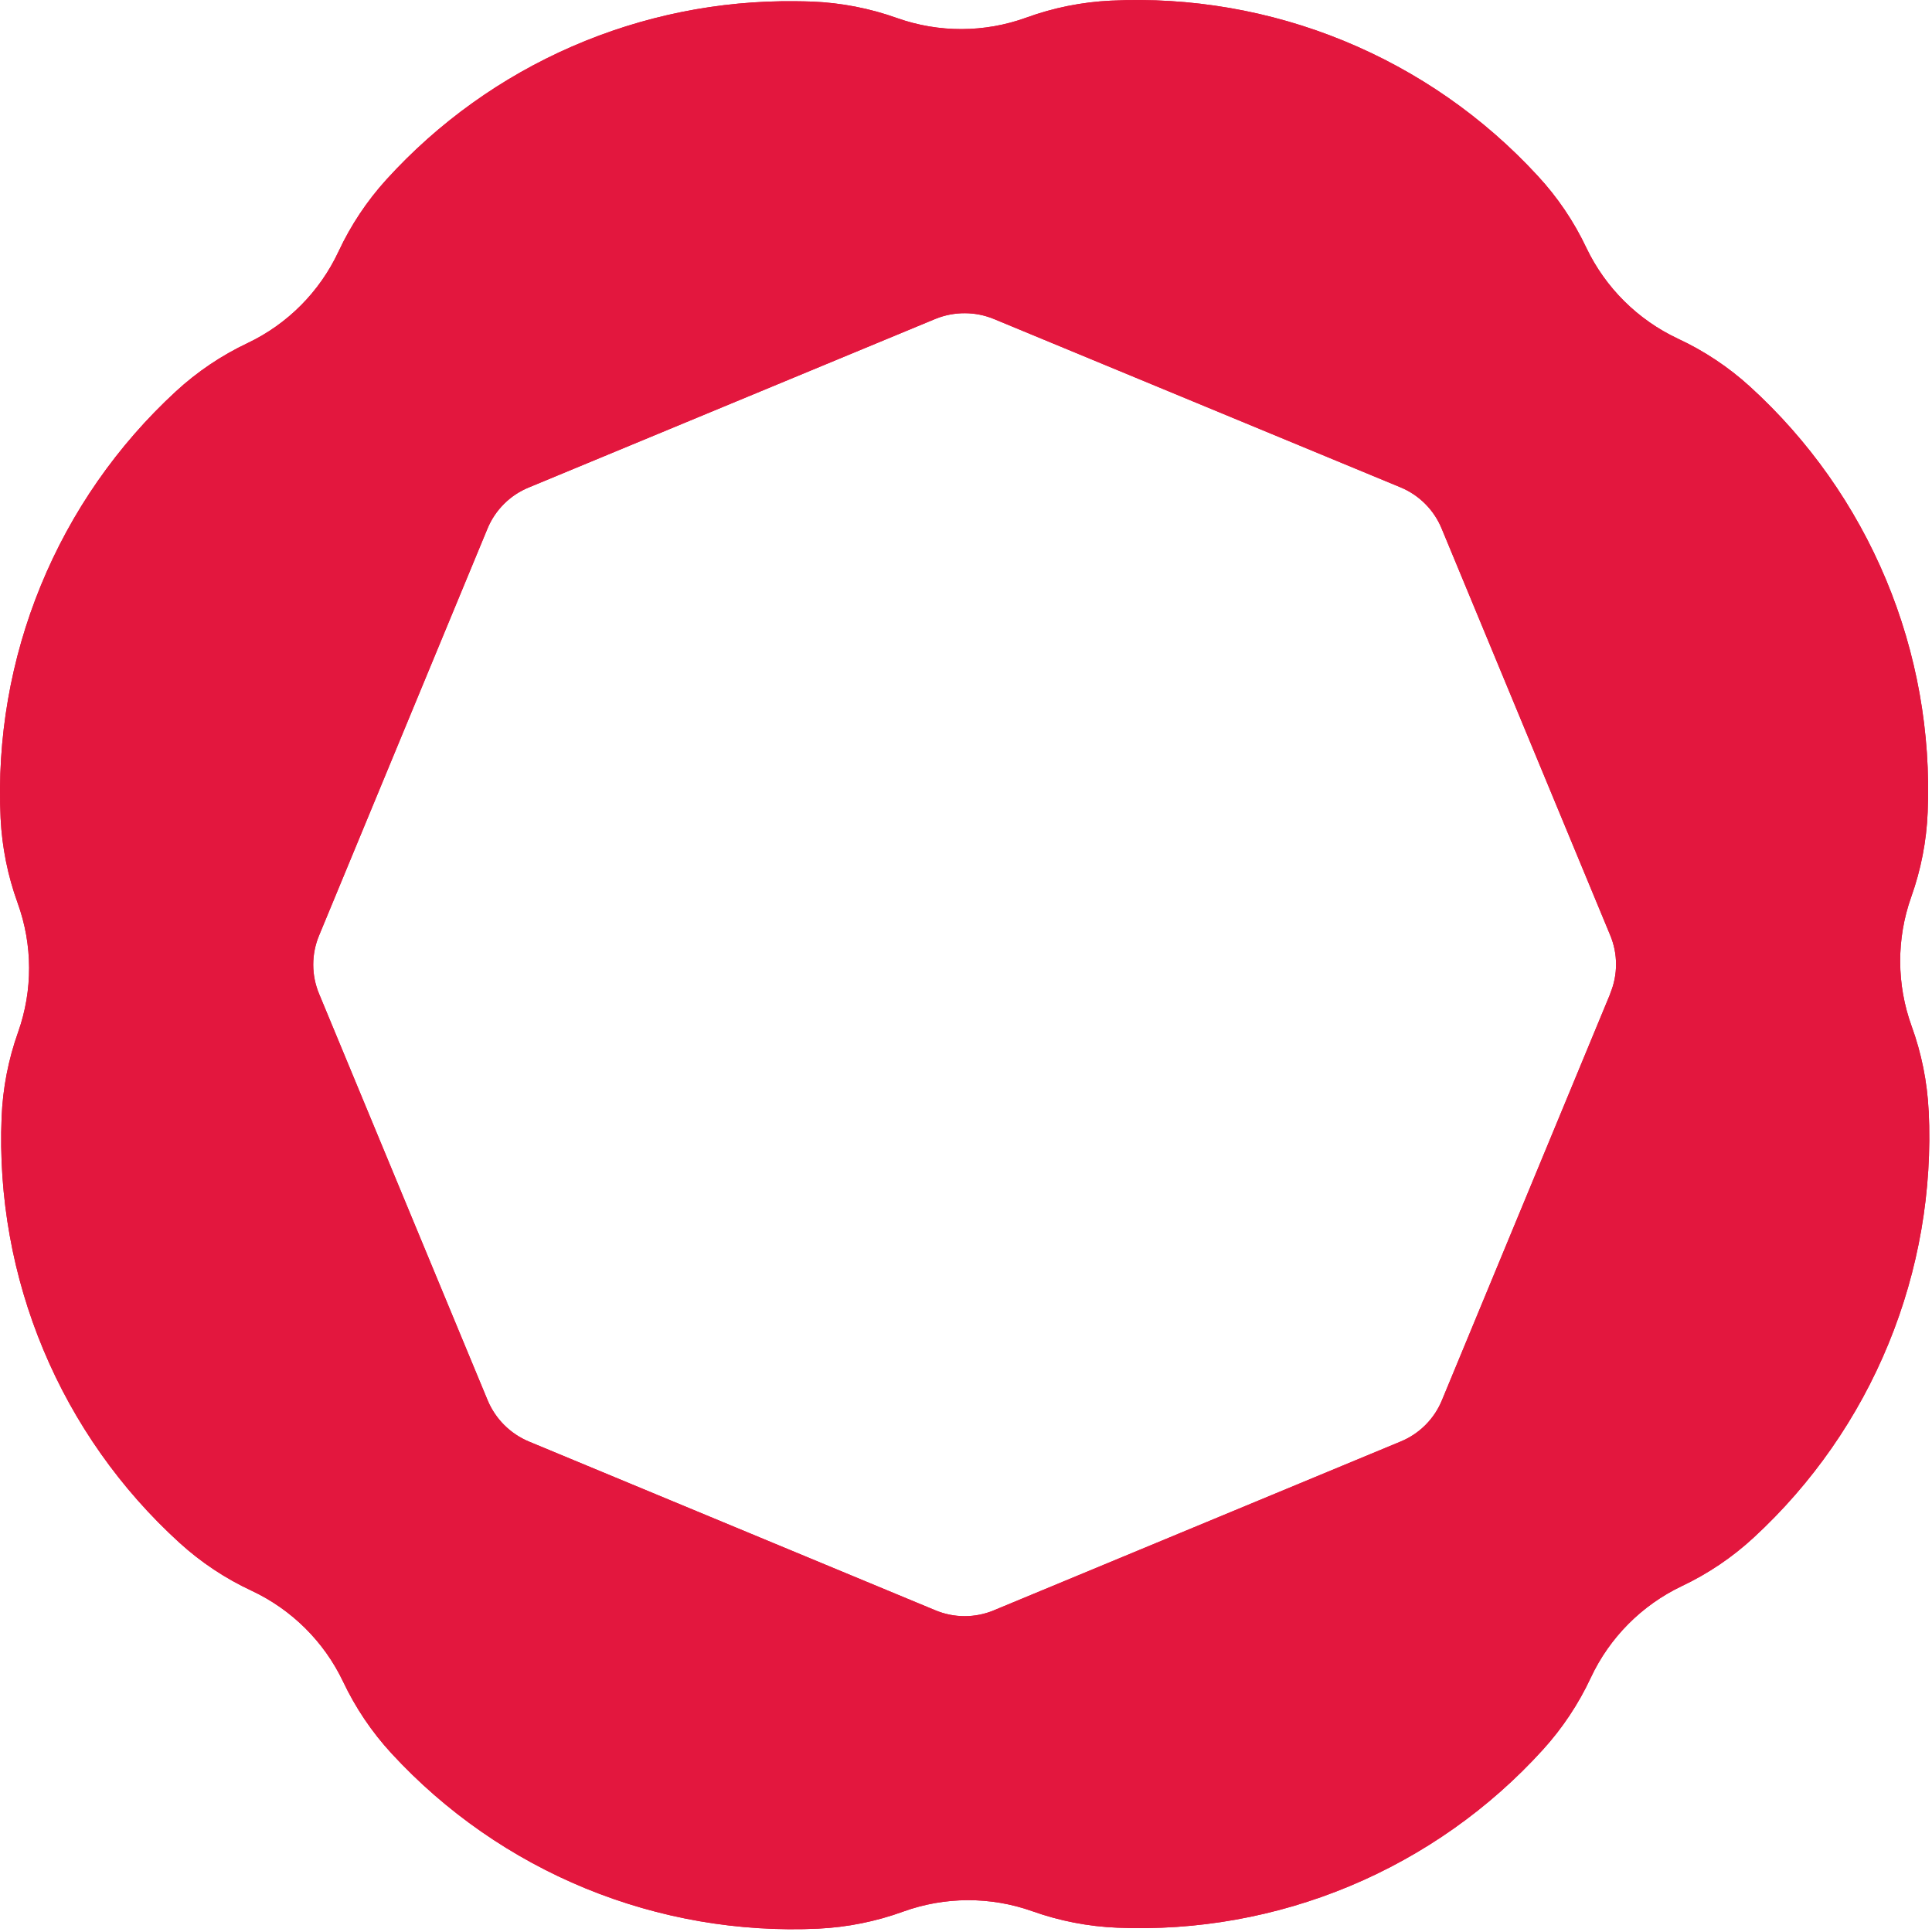<svg width="61" height="61" viewBox="0 0 61 61" fill="none" xmlns="http://www.w3.org/2000/svg">
<path d="M60.894 35.075C60.85 34.16 60.669 33.256 60.355 32.395C59.88 31.081 59.875 29.642 60.342 28.326C60.651 27.462 60.827 26.557 60.864 25.642C60.967 23.127 60.518 20.621 59.548 18.3C58.578 15.978 57.111 13.897 55.25 12.204C54.572 11.587 53.804 11.077 52.973 10.691C51.708 10.096 50.688 9.083 50.086 7.822C49.693 6.991 49.175 6.225 48.55 5.551C46.846 3.699 44.756 2.244 42.428 1.289C40.1 0.333 37.591 -0.1 35.077 0.02C34.161 0.063 33.258 0.245 32.396 0.559C31.082 1.034 29.643 1.038 28.326 0.571C27.463 0.262 26.558 0.087 25.642 0.05C25.468 0.044 25.294 0.04 25.121 0.039C22.692 0.011 20.285 0.499 18.058 1.469C15.831 2.439 13.835 3.87 12.201 5.668C11.585 6.346 11.075 7.113 10.687 7.944C10.095 9.21 9.081 10.231 7.818 10.832C6.989 11.224 6.225 11.739 5.55 12.361C3.7 14.066 2.245 16.157 1.29 18.485C0.334 20.814 -0.1 23.323 0.019 25.837C0.064 26.753 0.246 27.656 0.559 28.517C1.034 29.832 1.039 31.27 0.572 32.587C0.264 33.451 0.088 34.356 0.051 35.272C-0.052 37.786 0.398 40.293 1.369 42.615C2.339 44.938 3.807 47.019 5.669 48.712C6.347 49.329 7.115 49.839 7.945 50.225C9.21 50.819 10.231 51.832 10.832 53.093C11.225 53.923 11.741 54.688 12.362 55.362C14.068 57.213 16.159 58.667 18.487 59.623C20.816 60.578 23.325 61.012 25.839 60.894C26.755 60.85 27.658 60.668 28.519 60.355C29.834 59.88 31.272 59.875 32.589 60.342C33.453 60.65 34.358 60.826 35.274 60.864C37.789 60.969 40.297 60.52 42.619 59.549C44.942 58.578 47.023 57.109 48.714 55.245C49.331 54.566 49.841 53.799 50.228 52.968C50.821 51.703 51.835 50.683 53.096 50.081C53.926 49.689 54.691 49.173 55.365 48.551C57.216 46.846 58.671 44.756 59.626 42.427C60.582 40.099 61.015 37.59 60.896 35.075M50.844 31.369L45.526 44.212C45.406 44.504 45.229 44.769 45.006 44.992C44.783 45.216 44.518 45.392 44.226 45.513L31.381 50.843C31.089 50.965 30.775 51.028 30.458 51.028C30.141 51.028 29.827 50.965 29.534 50.843L16.698 45.514C16.111 45.268 15.644 44.801 15.398 44.215L10.075 31.38C9.953 31.087 9.89 30.774 9.89 30.457C9.89 30.14 9.953 29.827 10.075 29.535L15.391 16.692C15.511 16.401 15.688 16.136 15.911 15.913C16.134 15.689 16.399 15.513 16.691 15.393L29.531 10.07C29.829 9.948 30.148 9.887 30.469 9.889C30.78 9.89 31.089 9.952 31.376 10.07L44.217 15.386C44.509 15.507 44.774 15.684 44.997 15.907C45.22 16.13 45.397 16.395 45.517 16.686L50.839 29.526C50.961 29.818 51.024 30.131 51.024 30.448C51.024 30.765 50.961 31.078 50.839 31.37" fill="#E3173E"/>
<path d="M60.894 35.075C60.85 34.16 60.669 33.256 60.355 32.395C59.88 31.081 59.875 29.642 60.342 28.326C60.651 27.462 60.827 26.557 60.864 25.642C60.967 23.127 60.518 20.621 59.548 18.3C58.578 15.978 57.111 13.897 55.25 12.204C54.572 11.587 53.804 11.077 52.973 10.691C51.708 10.096 50.688 9.083 50.086 7.822C49.693 6.991 49.175 6.225 48.55 5.551C46.846 3.699 44.756 2.244 42.428 1.289C40.1 0.333 37.591 -0.1 35.077 0.02C34.161 0.063 33.258 0.245 32.396 0.559C31.082 1.034 29.643 1.038 28.326 0.571C27.463 0.262 26.558 0.087 25.642 0.05C25.468 0.044 25.294 0.04 25.121 0.039C22.692 0.011 20.285 0.499 18.058 1.469C15.831 2.439 13.835 3.87 12.201 5.668C11.585 6.346 11.075 7.113 10.687 7.944C10.095 9.21 9.081 10.231 7.818 10.832C6.989 11.224 6.225 11.739 5.55 12.361C3.7 14.066 2.245 16.157 1.29 18.485C0.334 20.814 -0.1 23.323 0.019 25.837C0.064 26.753 0.246 27.656 0.559 28.517C1.034 29.832 1.039 31.27 0.572 32.587C0.264 33.451 0.088 34.356 0.051 35.272C-0.052 37.786 0.398 40.293 1.369 42.615C2.339 44.938 3.807 47.019 5.669 48.712C6.347 49.329 7.115 49.839 7.945 50.225C9.21 50.819 10.231 51.832 10.832 53.093C11.225 53.923 11.741 54.688 12.362 55.362C14.068 57.213 16.159 58.667 18.487 59.623C20.816 60.578 23.325 61.012 25.839 60.894C26.755 60.85 27.658 60.668 28.519 60.355C29.834 59.88 31.272 59.875 32.589 60.342C33.453 60.65 34.358 60.826 35.274 60.864C37.789 60.969 40.297 60.52 42.619 59.549C44.942 58.578 47.023 57.109 48.714 55.245C49.331 54.566 49.841 53.799 50.228 52.968C50.821 51.703 51.835 50.683 53.096 50.081C53.926 49.689 54.691 49.173 55.365 48.551C57.216 46.846 58.671 44.756 59.626 42.427C60.582 40.099 61.015 37.59 60.896 35.075M50.844 31.369L45.526 44.212C45.406 44.504 45.229 44.769 45.006 44.992C44.783 45.216 44.518 45.392 44.226 45.513L31.381 50.843C31.089 50.965 30.775 51.028 30.458 51.028C30.141 51.028 29.827 50.965 29.534 50.843L16.698 45.514C16.111 45.268 15.644 44.801 15.398 44.215L10.075 31.38C9.953 31.087 9.89 30.774 9.89 30.457C9.89 30.14 9.953 29.827 10.075 29.535L15.391 16.692C15.511 16.401 15.688 16.136 15.911 15.913C16.134 15.689 16.399 15.513 16.691 15.393L29.531 10.07C29.829 9.948 30.148 9.887 30.469 9.889C30.78 9.89 31.089 9.952 31.376 10.07L44.217 15.386C44.509 15.507 44.774 15.684 44.997 15.907C45.22 16.13 45.397 16.395 45.517 16.686L50.839 29.526C50.961 29.818 51.024 30.131 51.024 30.448C51.024 30.765 50.961 31.078 50.839 31.37" fill="#E3173E"/>
</svg>
